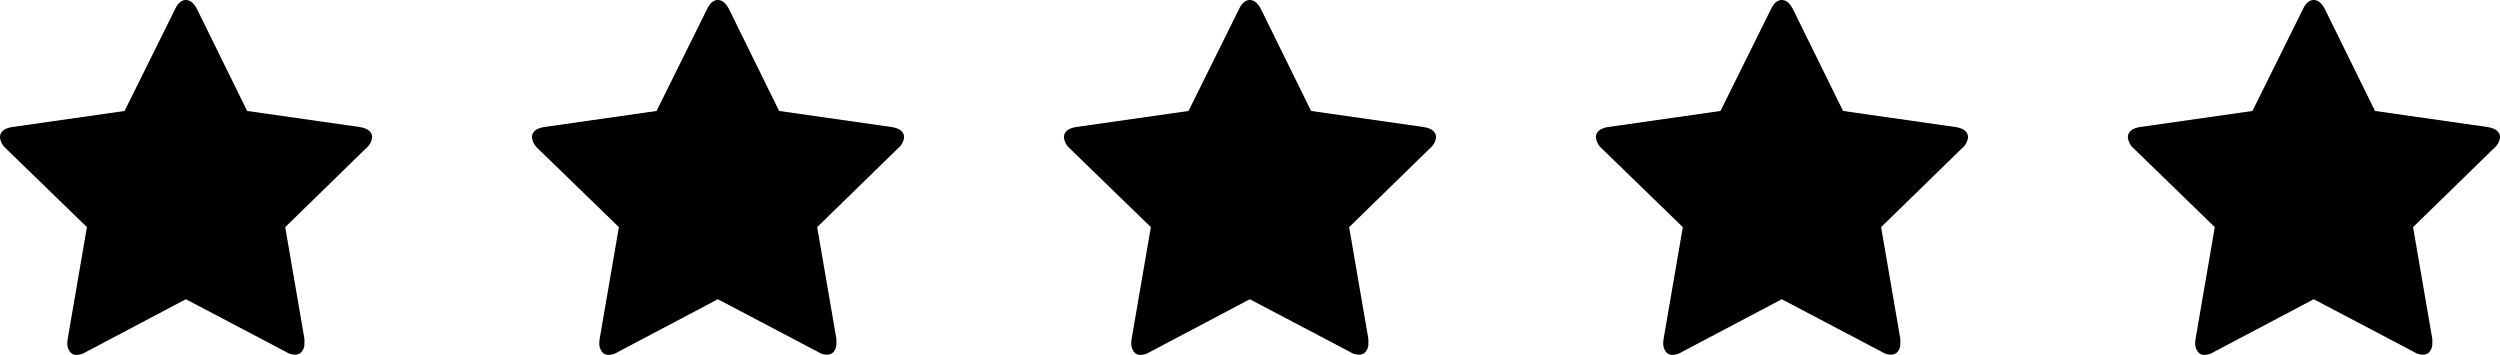 <svg xmlns="http://www.w3.org/2000/svg" width="62.41" height="8.86" viewBox="0 0 62.41 8.86">
  <path id="Path_2121" data-name="Path 2121" d="M-21.91-4.89a.414.414,0,0,1-.15.27l-2.02,1.97L-23.6.14V.26a.308.308,0,0,1-.06.19.208.208,0,0,1-.165.085A.41.41,0,0,1-24.05.47L-26.56-.85-29.06.47a.457.457,0,0,1-.23.07.193.193,0,0,1-.17-.09.337.337,0,0,1-.06-.19,1.061,1.061,0,0,1,.01-.12l.48-2.79-2.03-1.97a.424.424,0,0,1-.14-.27q0-.21.31-.26l2.8-.4,1.26-2.54q.11-.23.27-.23t.28.23l1.25,2.54,2.8.4Q-21.91-5.1-21.91-4.89Zm13.28,0a.414.414,0,0,1-.15.27L-10.8-2.65l.48,2.79V.26a.308.308,0,0,1-.06.19.208.208,0,0,1-.165.085A.41.41,0,0,1-10.77.47L-13.28-.85-15.78.47a.457.457,0,0,1-.23.07.193.193,0,0,1-.17-.09.337.337,0,0,1-.06-.19,1.061,1.061,0,0,1,.01-.12l.48-2.79-2.03-1.97a.424.424,0,0,1-.14-.27q0-.21.31-.26l2.8-.4,1.26-2.54q.11-.23.27-.23t.28.23l1.25,2.54,2.8.4Q-8.63-5.1-8.63-4.89Zm13.28,0a.414.414,0,0,1-.15.27L2.48-2.65,2.96.14V.26A.308.308,0,0,1,2.9.45a.208.208,0,0,1-.165.085A.41.41,0,0,1,2.51.47L0-.85-2.5.47a.457.457,0,0,1-.23.07A.193.193,0,0,1-2.9.45.337.337,0,0,1-2.96.26,1.061,1.061,0,0,1-2.95.14l.48-2.79L-4.5-4.62a.424.424,0,0,1-.14-.27q0-.21.31-.26l2.8-.4L-.27-8.09q.11-.23.27-.23t.28.23L1.53-5.55l2.8.4Q4.65-5.1,4.65-4.89Zm13.28,0a.414.414,0,0,1-.15.27L15.76-2.65,16.24.14V.26a.308.308,0,0,1-.06.19.208.208,0,0,1-.165.085A.41.41,0,0,1,15.79.47L13.28-.85,10.78.47a.457.457,0,0,1-.23.07.193.193,0,0,1-.17-.09.337.337,0,0,1-.06-.19,1.061,1.061,0,0,1,.01-.12l.48-2.79L8.78-4.62a.424.424,0,0,1-.14-.27q0-.21.31-.26l2.8-.4,1.26-2.54q.11-.23.27-.23t.28.23l1.25,2.54,2.8.4Q17.93-5.1,17.93-4.89Zm13.28,0a.414.414,0,0,1-.15.27L29.04-2.65,29.52.14V.26a.308.308,0,0,1-.06.19A.208.208,0,0,1,29.3.535.41.41,0,0,1,29.07.47L26.56-.85,24.06.47a.457.457,0,0,1-.23.07.193.193,0,0,1-.17-.09A.337.337,0,0,1,23.6.26a1.061,1.061,0,0,1,.01-.12l.48-2.79L22.06-4.62a.424.424,0,0,1-.14-.27q0-.21.31-.26l2.8-.4,1.26-2.54q.11-.23.27-.23t.28.23l1.25,2.54,2.8.4Q31.21-5.1,31.21-4.89Z" transform="translate(31.2 8.32)"/>
</svg>
